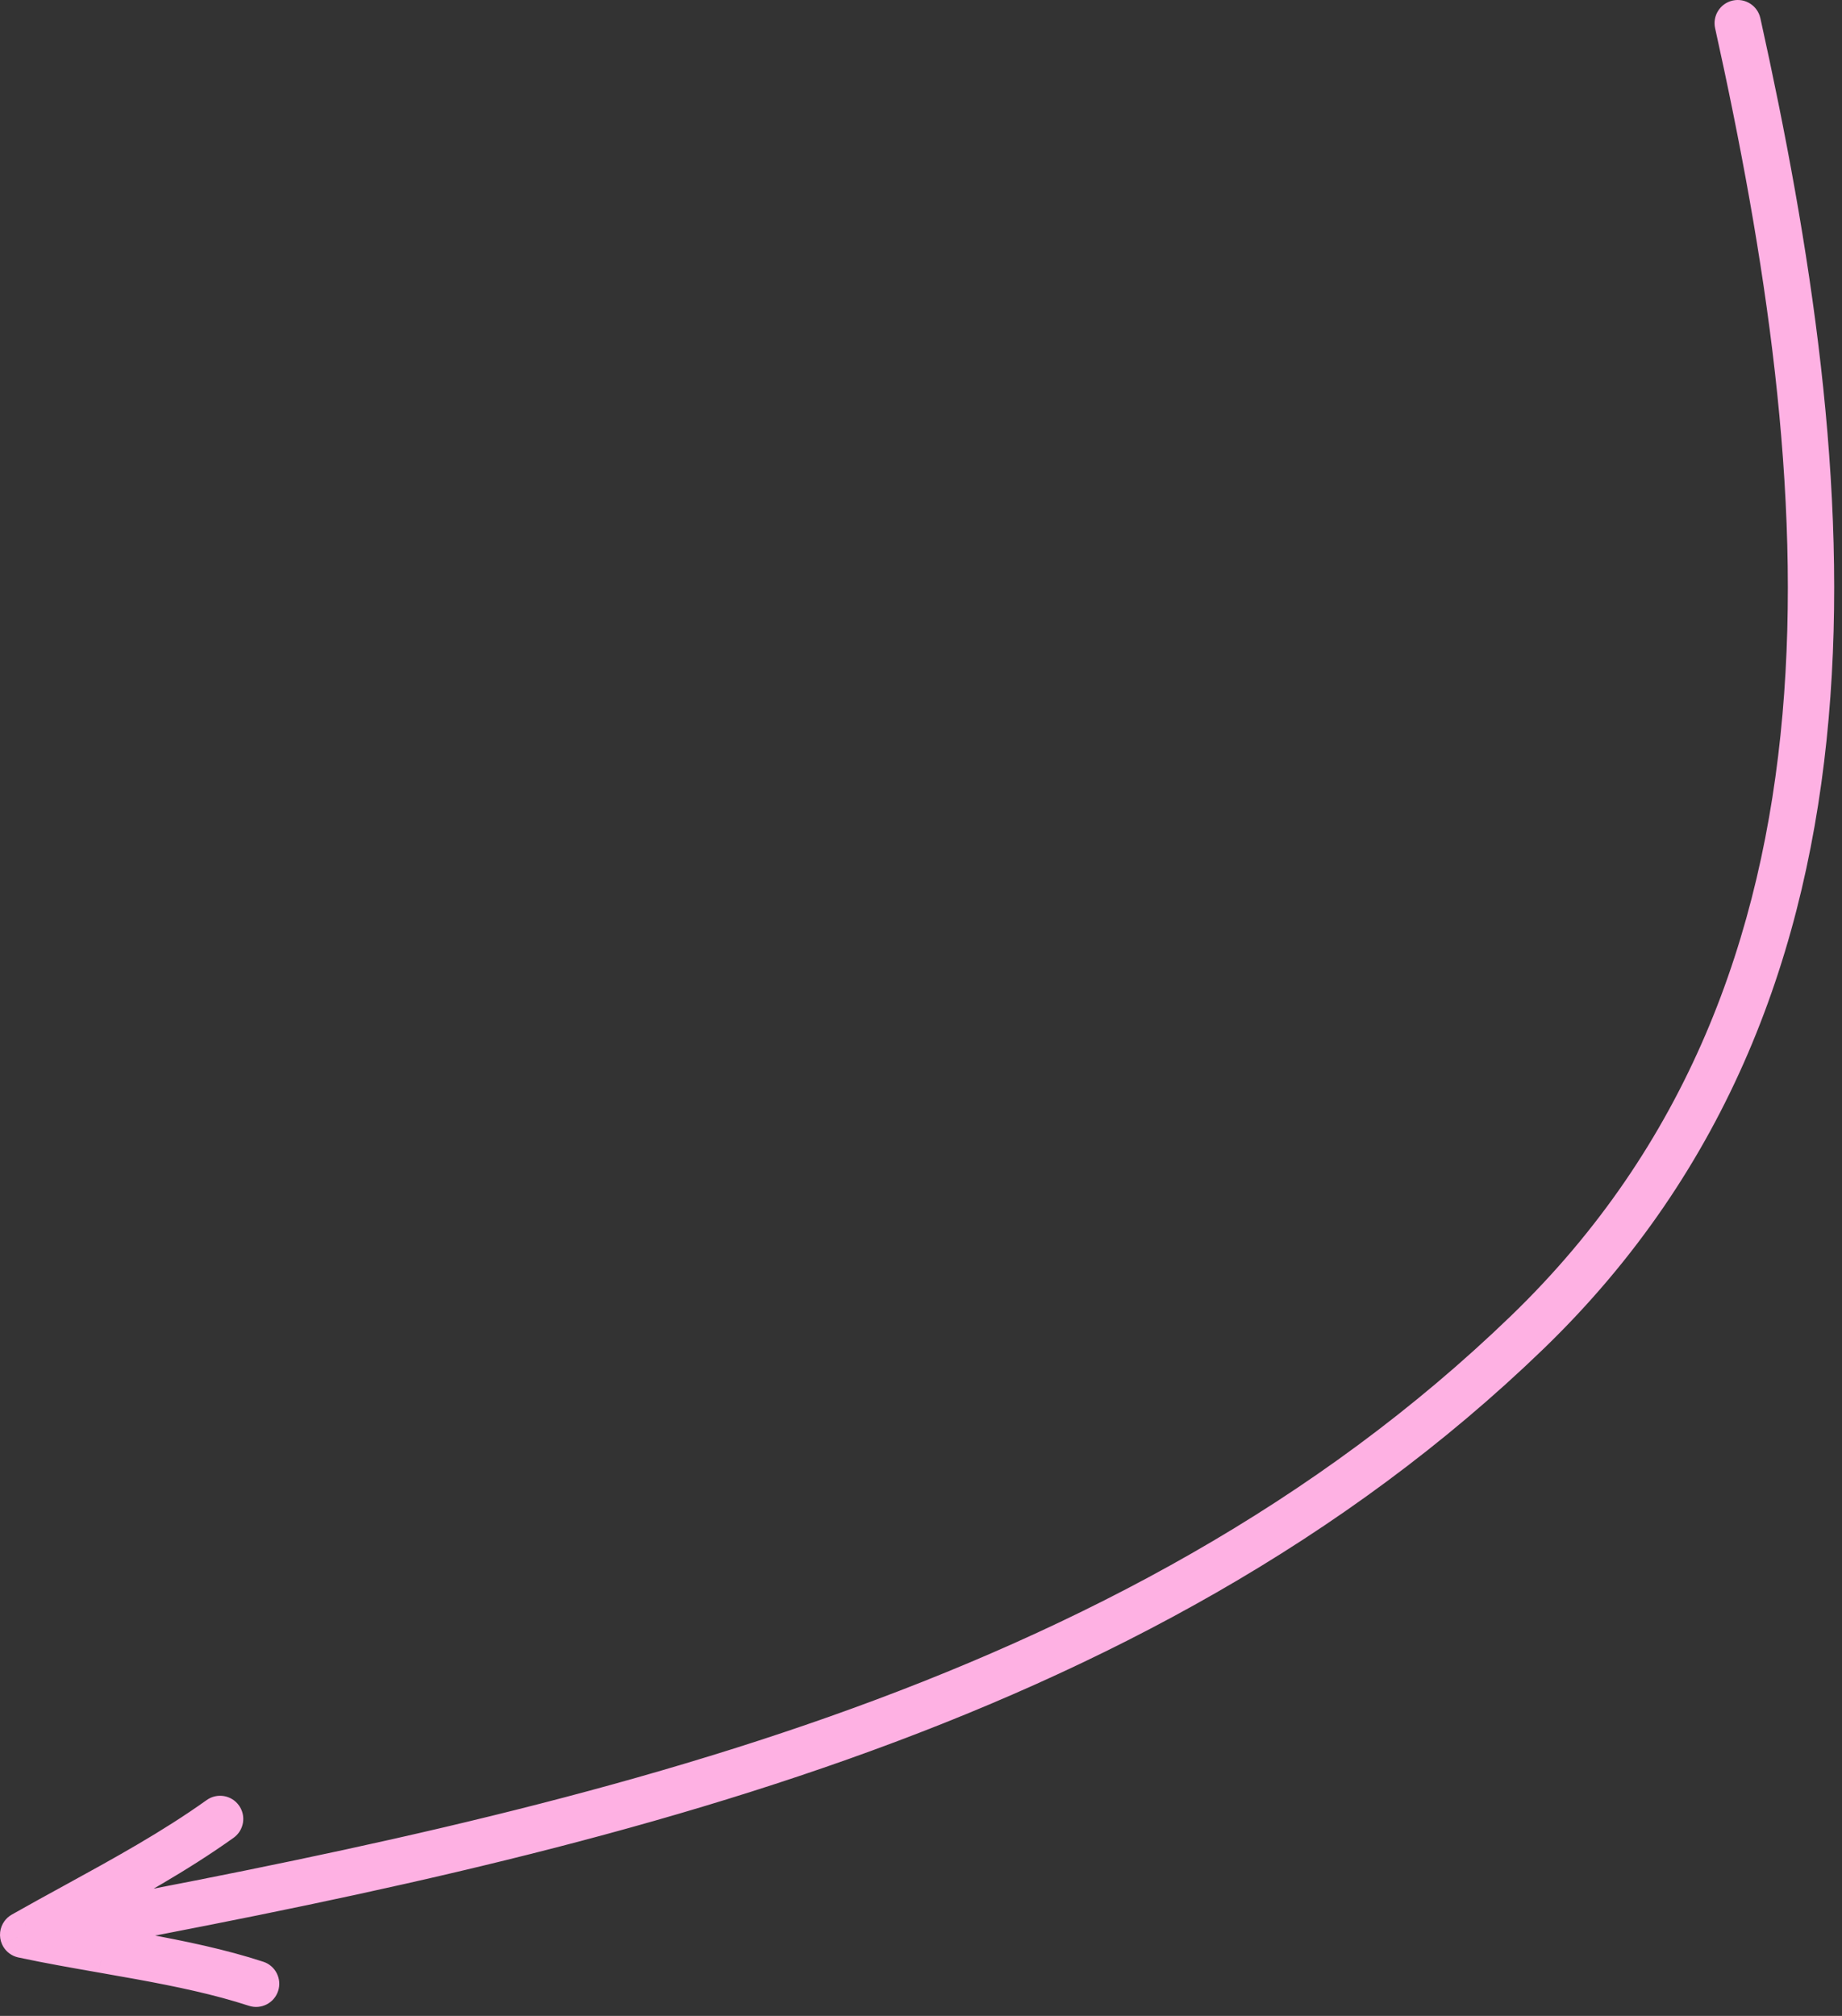 <?xml version="1.0" encoding="UTF-8"?> <svg xmlns="http://www.w3.org/2000/svg" width="159" height="174" viewBox="0 0 159 174" fill="none"><rect x="0" y="0" width="159" height="174" fill="#333333" stroke="none"/> <path fill-rule="evenodd" clip-rule="evenodd" d="M149.892 1.512C150.161 1.452 150.428 1.622 150.488 1.892C159.127 40.906 163.596 85.004 132.181 115.36C98.08 148.311 49.944 158.709 5.121 167.112C6.38 167.347 7.662 167.571 8.957 167.797L8.957 167.797L8.959 167.798C10.04 167.987 11.13 168.177 12.221 168.376C15.67 169.006 19.116 169.722 22.262 170.753C22.525 170.839 22.668 171.121 22.582 171.384C22.496 171.646 22.214 171.789 21.951 171.703C18.872 170.695 15.481 169.988 12.041 169.36C10.967 169.164 9.887 168.975 8.81 168.787L8.809 168.787C6.451 168.374 4.111 167.965 1.897 167.489C1.894 167.489 1.89 167.488 1.886 167.487C1.818 167.471 1.757 167.442 1.704 167.403C1.651 167.364 1.605 167.314 1.569 167.254C1.56 167.238 1.551 167.222 1.544 167.205C1.525 167.163 1.513 167.121 1.506 167.077C1.499 167.033 1.498 166.987 1.503 166.941C1.513 166.857 1.545 166.776 1.595 166.706C1.634 166.652 1.685 166.605 1.746 166.569C1.749 166.567 1.753 166.565 1.757 166.563C3.248 165.718 4.748 164.896 6.245 164.076C10.527 161.73 14.781 159.399 18.709 156.593C18.934 156.433 19.246 156.485 19.407 156.71C19.567 156.934 19.515 157.246 19.291 157.407C15.31 160.251 10.979 162.623 6.682 164.977L6.679 164.979C5.919 165.395 5.16 165.811 4.405 166.229C49.413 157.801 97.495 147.486 131.486 114.641C162.468 84.702 158.155 41.141 149.512 2.108C149.452 1.839 149.622 1.572 149.892 1.512Z" fill="#EEF3FF"></path> <path d="M150.488 1.892L149.024 2.216L149.024 2.216L150.488 1.892ZM132.181 115.36L133.223 116.438L133.223 116.438L132.181 115.36ZM5.121 167.112L4.845 165.638L4.846 168.587L5.121 167.112ZM8.957 167.797L9.293 166.335L9.254 166.326L9.215 166.32L8.957 167.797ZM8.957 167.797L8.621 169.259L8.654 169.267L8.688 169.273L8.957 167.797ZM8.959 167.798L8.69 169.273L8.701 169.275L8.959 167.798ZM12.221 168.376L11.951 169.852L11.951 169.852L12.221 168.376ZM22.262 170.753L22.729 169.327L22.729 169.327L22.262 170.753ZM22.582 171.384L24.008 171.85L24.008 171.85L22.582 171.384ZM21.951 171.703L22.418 170.278L22.418 170.278L21.951 171.703ZM12.041 169.36L11.772 170.836L11.772 170.836L12.041 169.36ZM8.81 168.787L9.068 167.309L9.065 167.309L8.81 168.787ZM8.809 168.787L8.55 170.264L8.554 170.265L8.809 168.787ZM1.897 167.489L2.212 166.023L2.208 166.022L1.897 167.489ZM1.886 167.487L2.228 166.026L2.227 166.026L1.886 167.487ZM1.704 167.403L2.592 166.195L2.591 166.194L1.704 167.403ZM1.569 167.254L2.861 166.492L2.861 166.492L1.569 167.254ZM1.544 167.205L2.912 166.59L2.912 166.589L1.544 167.205ZM1.506 167.077L2.988 166.846L2.988 166.845L1.506 167.077ZM1.503 166.941L2.993 167.119L2.993 167.119L1.503 166.941ZM1.595 166.706L2.809 167.587L2.809 167.587L1.595 166.706ZM1.746 166.569L2.508 167.862L2.508 167.861L1.746 166.569ZM1.757 166.563L2.486 167.874L2.496 167.868L1.757 166.563ZM6.245 164.076L5.525 162.76L5.525 162.76L6.245 164.076ZM18.709 156.593L19.581 157.814L19.581 157.814L18.709 156.593ZM19.407 156.71L18.186 157.581L18.186 157.581L19.407 156.71ZM19.291 157.407L18.419 156.186L18.419 156.186L19.291 157.407ZM6.682 164.977L7.403 166.293L7.403 166.293L6.682 164.977ZM6.679 164.979L5.959 163.663L5.959 163.663L6.679 164.979ZM4.405 166.229L3.679 164.916L4.681 167.703L4.405 166.229ZM131.486 114.641L132.528 115.719L132.528 115.719L131.486 114.641ZM149.512 2.108L150.976 1.784L150.976 1.784L149.512 2.108ZM151.953 1.568C151.714 0.489 150.646 -0.191 149.568 0.047L150.216 2.976C149.677 3.096 149.143 2.756 149.024 2.216L151.953 1.568ZM133.223 116.438C165.287 85.456 160.585 40.552 151.953 1.568L149.024 2.216C157.669 41.259 161.905 84.552 131.138 114.281L133.223 116.438ZM5.398 168.586C50.167 160.193 98.754 149.745 133.223 116.438L131.138 114.281C97.406 146.876 49.72 157.225 4.845 165.638L5.398 168.586ZM9.215 166.32C7.919 166.093 6.645 165.87 5.396 165.637L4.846 168.587C6.114 168.823 7.405 169.049 8.699 169.275L9.215 166.32ZM9.294 166.335L9.293 166.335L8.62 169.259L8.621 169.259L9.294 166.335ZM9.228 166.322L9.226 166.322L8.688 169.273L8.69 169.273L9.228 166.322ZM12.491 166.901C11.393 166.7 10.298 166.509 9.217 166.32L8.701 169.275C9.783 169.464 10.867 169.654 11.951 169.852L12.491 166.901ZM22.729 169.327C19.481 168.264 15.953 167.533 12.491 166.901L11.951 169.852C15.387 170.48 18.75 171.181 21.796 172.178L22.729 169.327ZM24.008 171.85C24.351 170.801 23.779 169.671 22.729 169.327L21.796 172.178C21.271 172.006 20.985 171.442 21.156 170.917L24.008 171.85ZM21.484 173.129C22.534 173.472 23.664 172.9 24.008 171.85L21.156 170.917C21.328 170.392 21.893 170.106 22.418 170.278L21.484 173.129ZM11.772 170.836C15.198 171.462 18.506 172.154 21.484 173.129L22.418 170.278C19.238 169.236 15.764 168.515 12.311 167.884L11.772 170.836ZM8.552 170.264C9.629 170.453 10.704 170.641 11.772 170.836L12.311 167.884C11.23 167.687 10.144 167.497 9.068 167.309L8.552 170.264ZM8.554 170.265L8.555 170.265L9.065 167.309L9.064 167.308L8.554 170.265ZM1.582 168.956C3.83 169.439 6.199 169.853 8.55 170.264L9.067 167.309C6.703 166.896 4.393 166.492 2.212 166.023L1.582 168.956ZM1.545 168.948C1.563 168.952 1.579 168.955 1.586 168.957L2.208 166.022C2.208 166.022 2.211 166.023 2.214 166.023C2.217 166.024 2.222 166.025 2.228 166.026L1.545 168.948ZM0.815 168.612C1.029 168.769 1.276 168.885 1.546 168.948L2.227 166.026C2.361 166.057 2.485 166.116 2.592 166.195L0.815 168.612ZM0.277 168.016C0.418 168.255 0.603 168.456 0.817 168.613L2.591 166.194C2.699 166.273 2.792 166.374 2.861 166.492L0.277 168.016ZM0.176 167.82C0.206 167.888 0.24 167.953 0.277 168.017L2.861 166.492C2.88 166.523 2.897 166.556 2.912 166.59L0.176 167.82ZM0.024 167.309C0.051 167.483 0.101 167.655 0.176 167.82L2.912 166.589C2.949 166.672 2.974 166.758 2.988 166.846L0.024 167.309ZM0.014 166.763C-0.008 166.948 -0.004 167.131 0.024 167.31L2.988 166.845C3.002 166.935 3.004 167.027 2.993 167.119L0.014 166.763ZM0.382 165.825C0.179 166.104 0.054 166.428 0.014 166.764L2.993 167.119C2.973 167.286 2.911 167.447 2.809 167.587L0.382 165.825ZM0.984 165.277C0.742 165.42 0.539 165.608 0.381 165.825L2.809 167.587C2.73 167.697 2.628 167.791 2.508 167.862L0.984 165.277ZM1.027 165.253C1.01 165.262 0.995 165.271 0.984 165.278L2.508 167.861C2.504 167.864 2.497 167.868 2.486 167.874L1.027 165.253ZM5.525 162.76C4.029 163.58 2.519 164.407 1.017 165.258L2.496 167.868C3.977 167.029 5.468 166.212 6.966 165.391L5.525 162.76ZM17.837 155.373C13.994 158.118 9.82 160.407 5.525 162.76L6.966 165.391C11.235 163.053 15.568 160.68 19.581 157.814L17.837 155.373ZM20.627 155.838C19.985 154.939 18.736 154.731 17.837 155.373L19.581 157.814C19.132 158.135 18.507 158.031 18.186 157.581L20.627 155.838ZM20.162 158.628C21.061 157.986 21.269 156.736 20.627 155.838L18.186 157.581C17.865 157.132 17.969 156.507 18.419 156.186L20.162 158.628ZM7.403 166.293C11.687 163.946 16.096 161.532 20.162 158.628L18.419 156.186C14.523 158.969 10.272 161.3 5.962 163.662L7.403 166.293ZM7.4 166.294L7.403 166.293L5.962 163.662L5.959 163.663L7.4 166.294ZM5.13 167.542C5.883 167.125 6.64 166.711 7.4 166.294L5.959 163.663C5.199 164.08 4.438 164.497 3.679 164.916L5.13 167.542ZM130.443 113.562C96.822 146.05 49.193 156.316 4.129 164.754L4.681 167.703C49.633 159.286 98.168 148.921 132.528 115.719L130.443 113.562ZM148.047 2.433C156.697 41.495 160.777 84.25 130.443 113.562L132.528 115.719C164.159 85.154 159.613 40.788 150.976 1.784L148.047 2.433ZM149.568 0.047C148.489 0.286 147.808 1.354 148.047 2.433L150.976 1.784C151.096 2.323 150.755 2.857 150.216 2.976L149.568 0.047Z" fill="#FEB1E3"></path> </svg> 